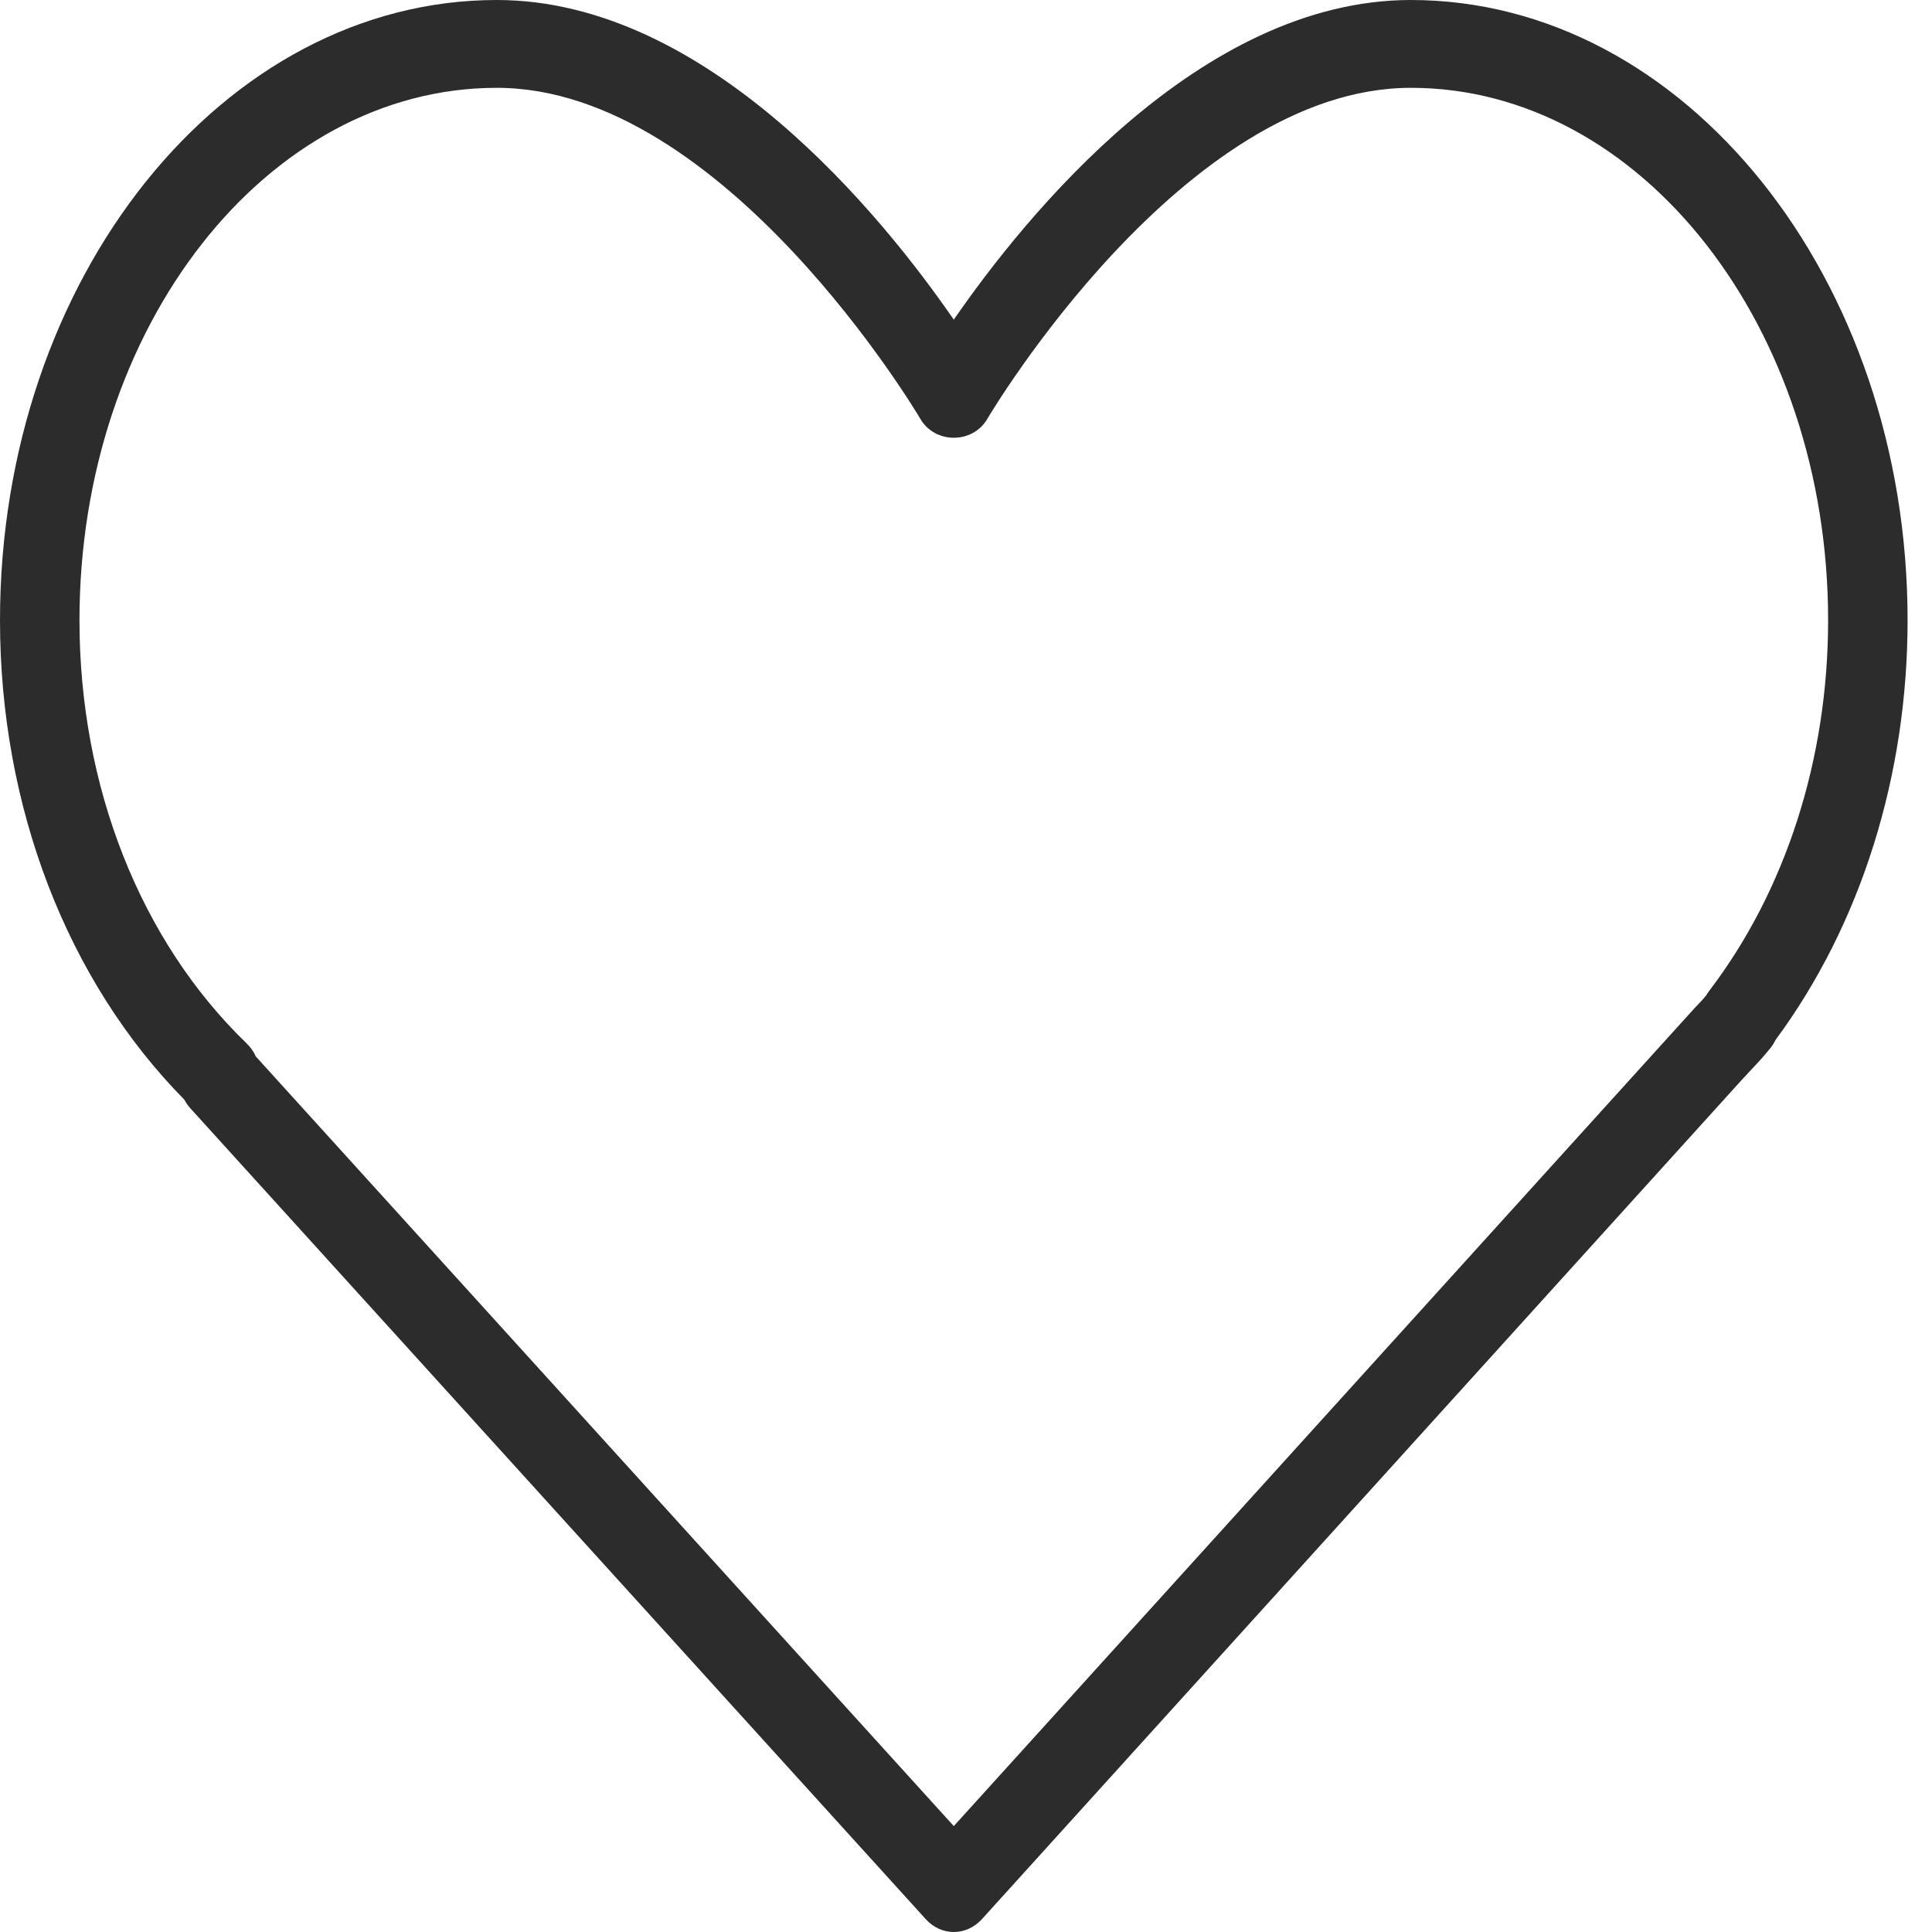 <svg width="22" height="22" viewBox="0 0 22 22" fill="none" xmlns="http://www.w3.org/2000/svg">
<path d="M16.065 0C13.656 0 11.666 2.473 10.861 3.64C10.056 2.473 8.067 0 5.657 0C2.538 0 0 3.169 0 7.063C0 9.187 0.763 11.167 2.099 12.522C2.119 12.559 2.143 12.594 2.171 12.624L10.542 21.854C10.63 21.951 10.745 22 10.861 22C10.977 22 11.092 21.951 11.181 21.854L19.831 12.3L19.92 12.204C19.99 12.13 20.061 12.056 20.139 11.96C20.171 11.925 20.198 11.884 20.219 11.841C21.189 10.529 21.722 8.836 21.722 7.063C21.722 3.169 19.184 0 16.065 0ZM19.466 11.279C19.454 11.295 19.442 11.312 19.432 11.33C19.39 11.384 19.343 11.431 19.297 11.479L10.861 20.794L2.913 12.03C2.888 11.974 2.852 11.924 2.808 11.881C1.599 10.714 0.905 8.958 0.905 7.063C0.905 3.72 3.037 1 5.657 1C8.248 1 10.459 4.733 10.481 4.771C10.648 5.056 11.075 5.056 11.242 4.771C11.264 4.733 13.475 1 16.066 1C18.686 1 20.817 3.72 20.817 7.063C20.817 8.638 20.337 10.135 19.466 11.279Z" fill="#2C2C2C"/>
</svg>
